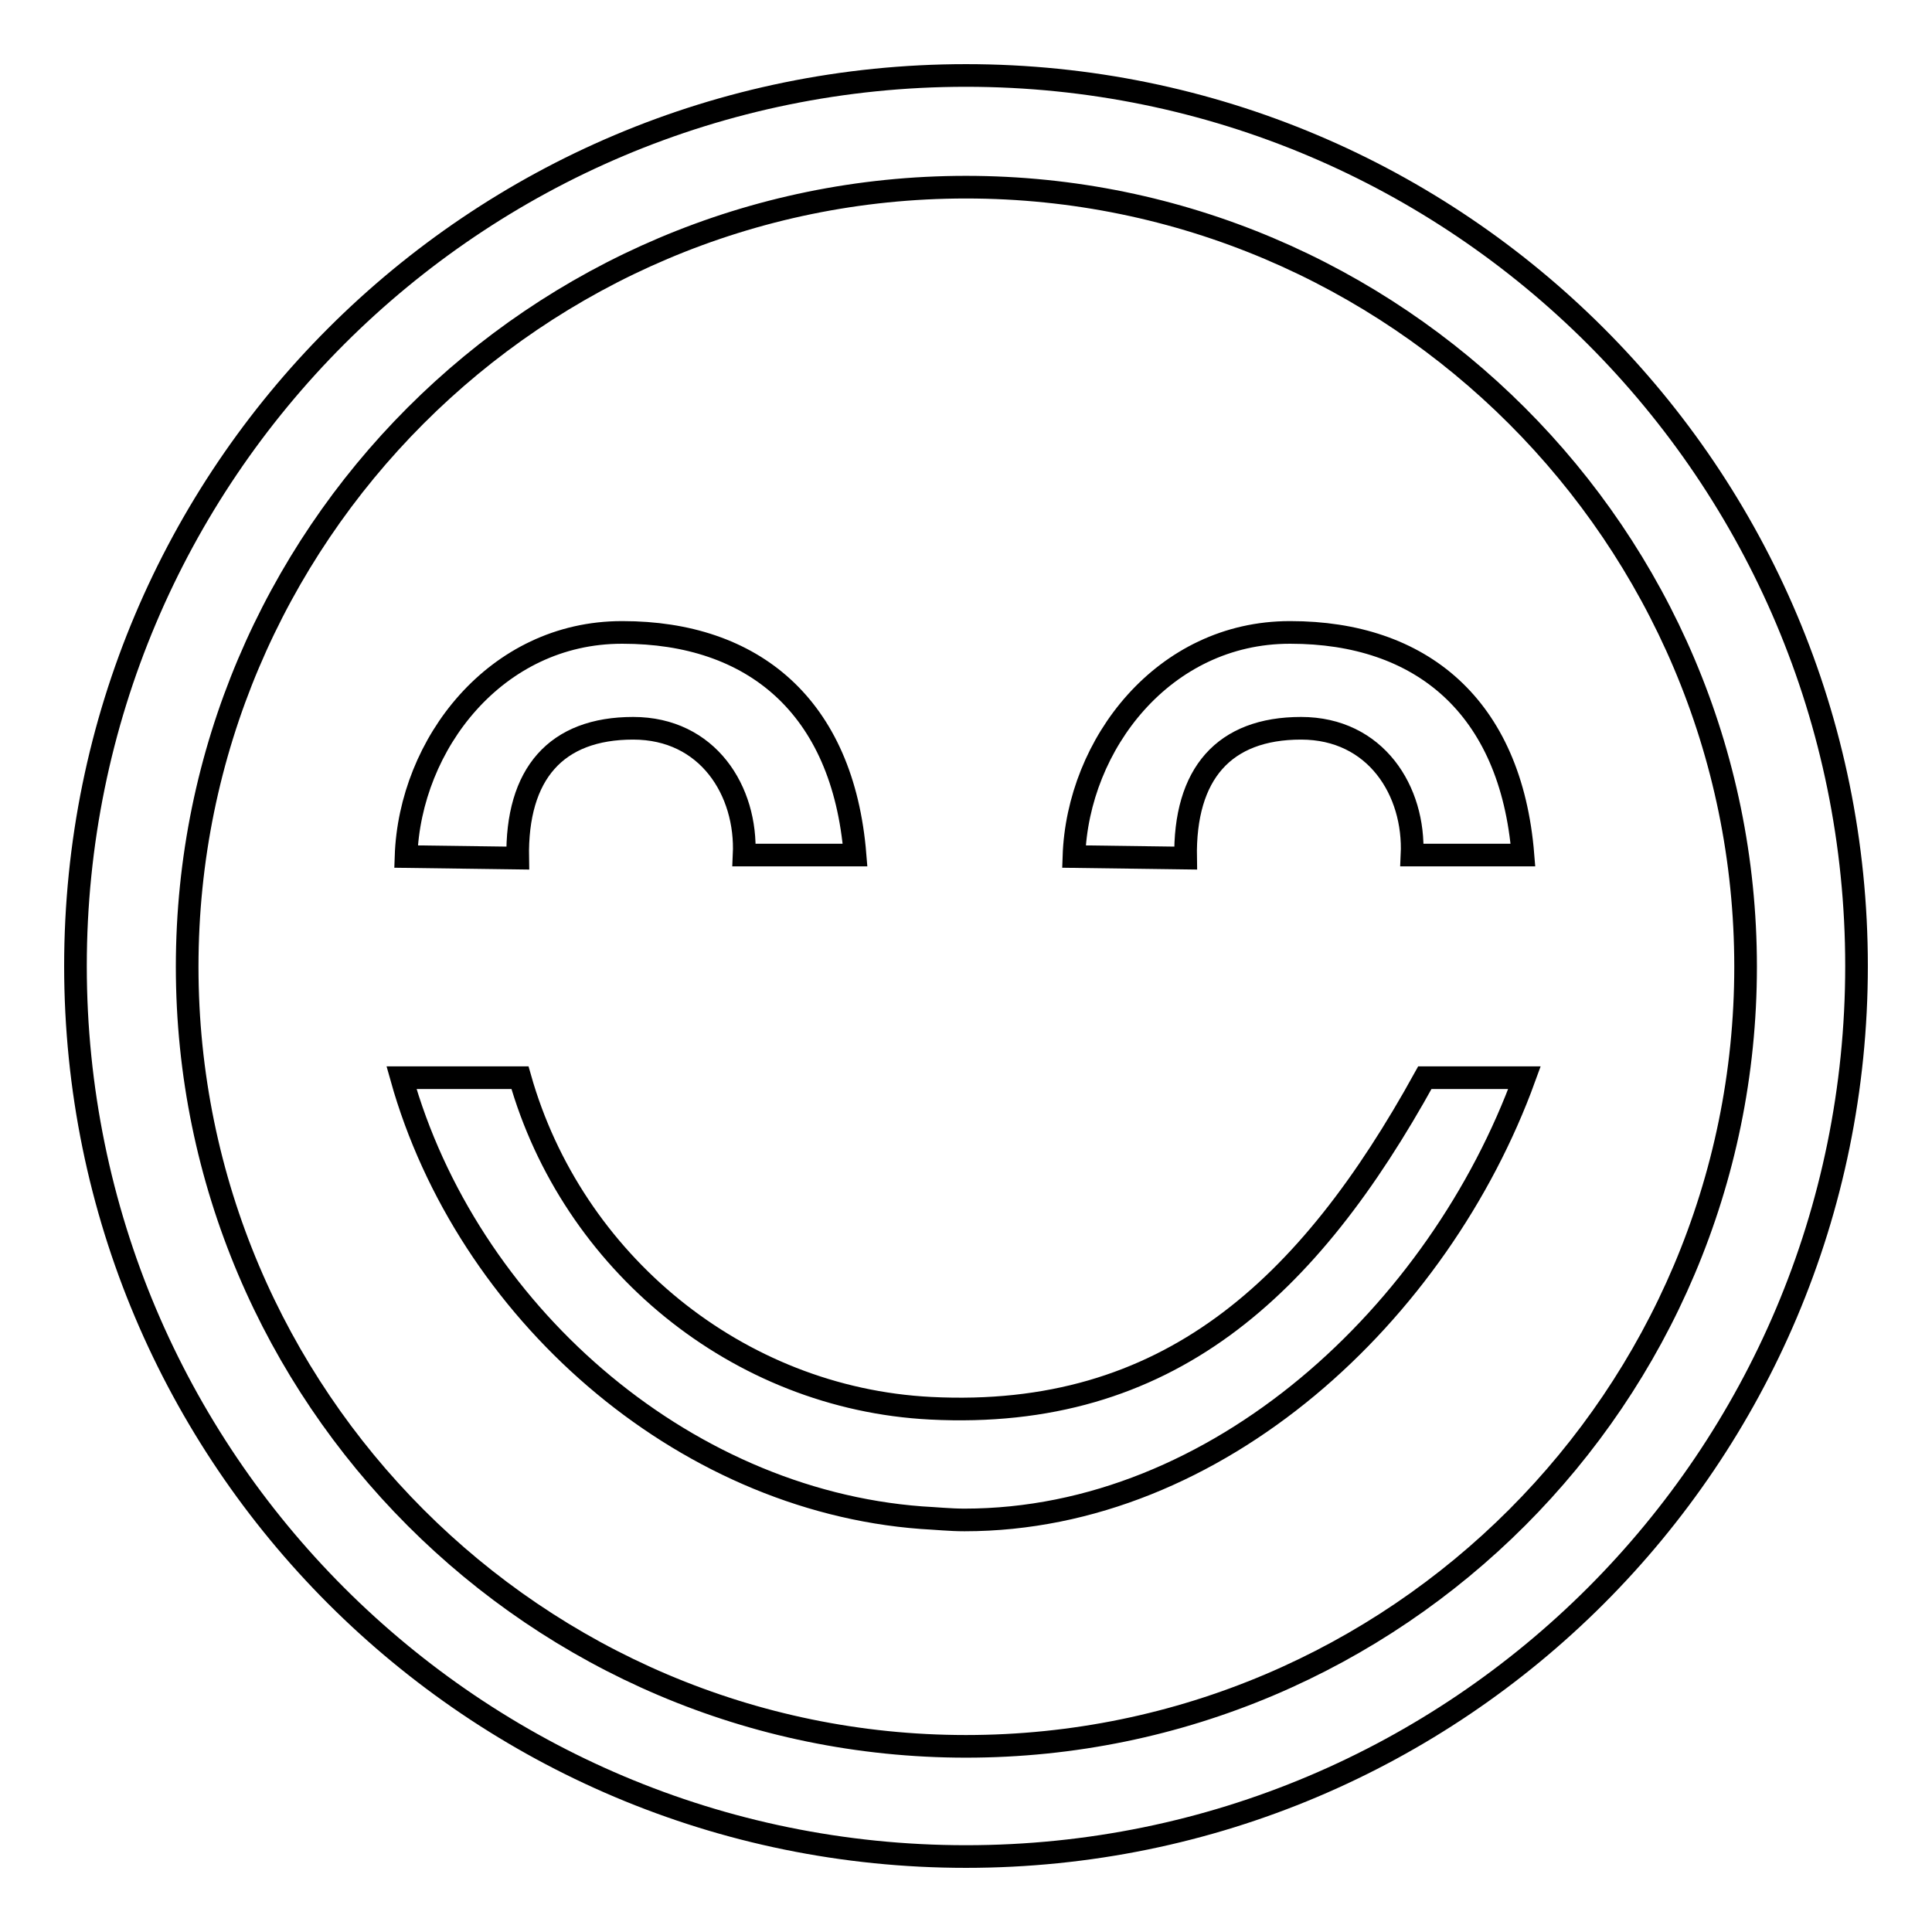 <?xml version="1.0" encoding="utf-8"?>
<!-- Svg Vector Icons : http://www.onlinewebfonts.com/icon -->
<!DOCTYPE svg PUBLIC "-//W3C//DTD SVG 1.1//EN" "http://www.w3.org/Graphics/SVG/1.1/DTD/svg11.dtd">
<svg version="1.1" xmlns="http://www.w3.org/2000/svg" xmlns:xlink="http://www.w3.org/1999/xlink" x="0px" y="0px" viewBox="0 0 256 256" enable-background="new 0 0 256 256" xml:space="preserve">
<g><g><path stroke-width="3" fill-opacity="0" stroke="#000000"  d="M128,24.8c56.9,0,103.3,46.3,103.3,103.3c0,56.9-46.3,103.3-103.3,103.3c-56.9,0-103.2-46.4-103.2-103.3C24.8,71.1,71.1,24.8,128,24.8 M128,10C62.8,10,10,62.8,10,128c0,65.2,52.8,118,118,118c65.2,0,118-52.8,118-118C246,62.8,193.2,10,128,10L128,10L128,10z M113.3,113.3c-1.6-19.8-13.6-29.5-30.8-29.5h-0.1c-16.7,0-28.1,14.8-28.6,29.7l14.8,0.2c-0.2-11.2,5.1-17.2,15.3-17.2c9.9,0,15.1,8.3,14.7,16.8H113.3L113.3,113.3z M201.8,113.3c-1.6-19.8-13.6-29.5-30.8-29.5h-0.1c-16.7,0-28.1,14.8-28.6,29.7l14.8,0.2c-0.2-11.2,5.1-17.2,15.3-17.2c9.9,0,15.1,8.3,14.7,16.8L201.8,113.3L201.8,113.3z M202,142.8h-13.2c-15.4,27.9-34.1,45.4-65.5,43.8c-25.6-1.3-47.5-19.4-54.4-43.8l-15.7,0c8.6,30.7,36.9,55.9,68.9,58.3c1.9,0.1,3.8,0.3,5.7,0.3C161.4,201.4,190.7,173.9,202,142.8L202,142.8z"/></g></g>
</svg>